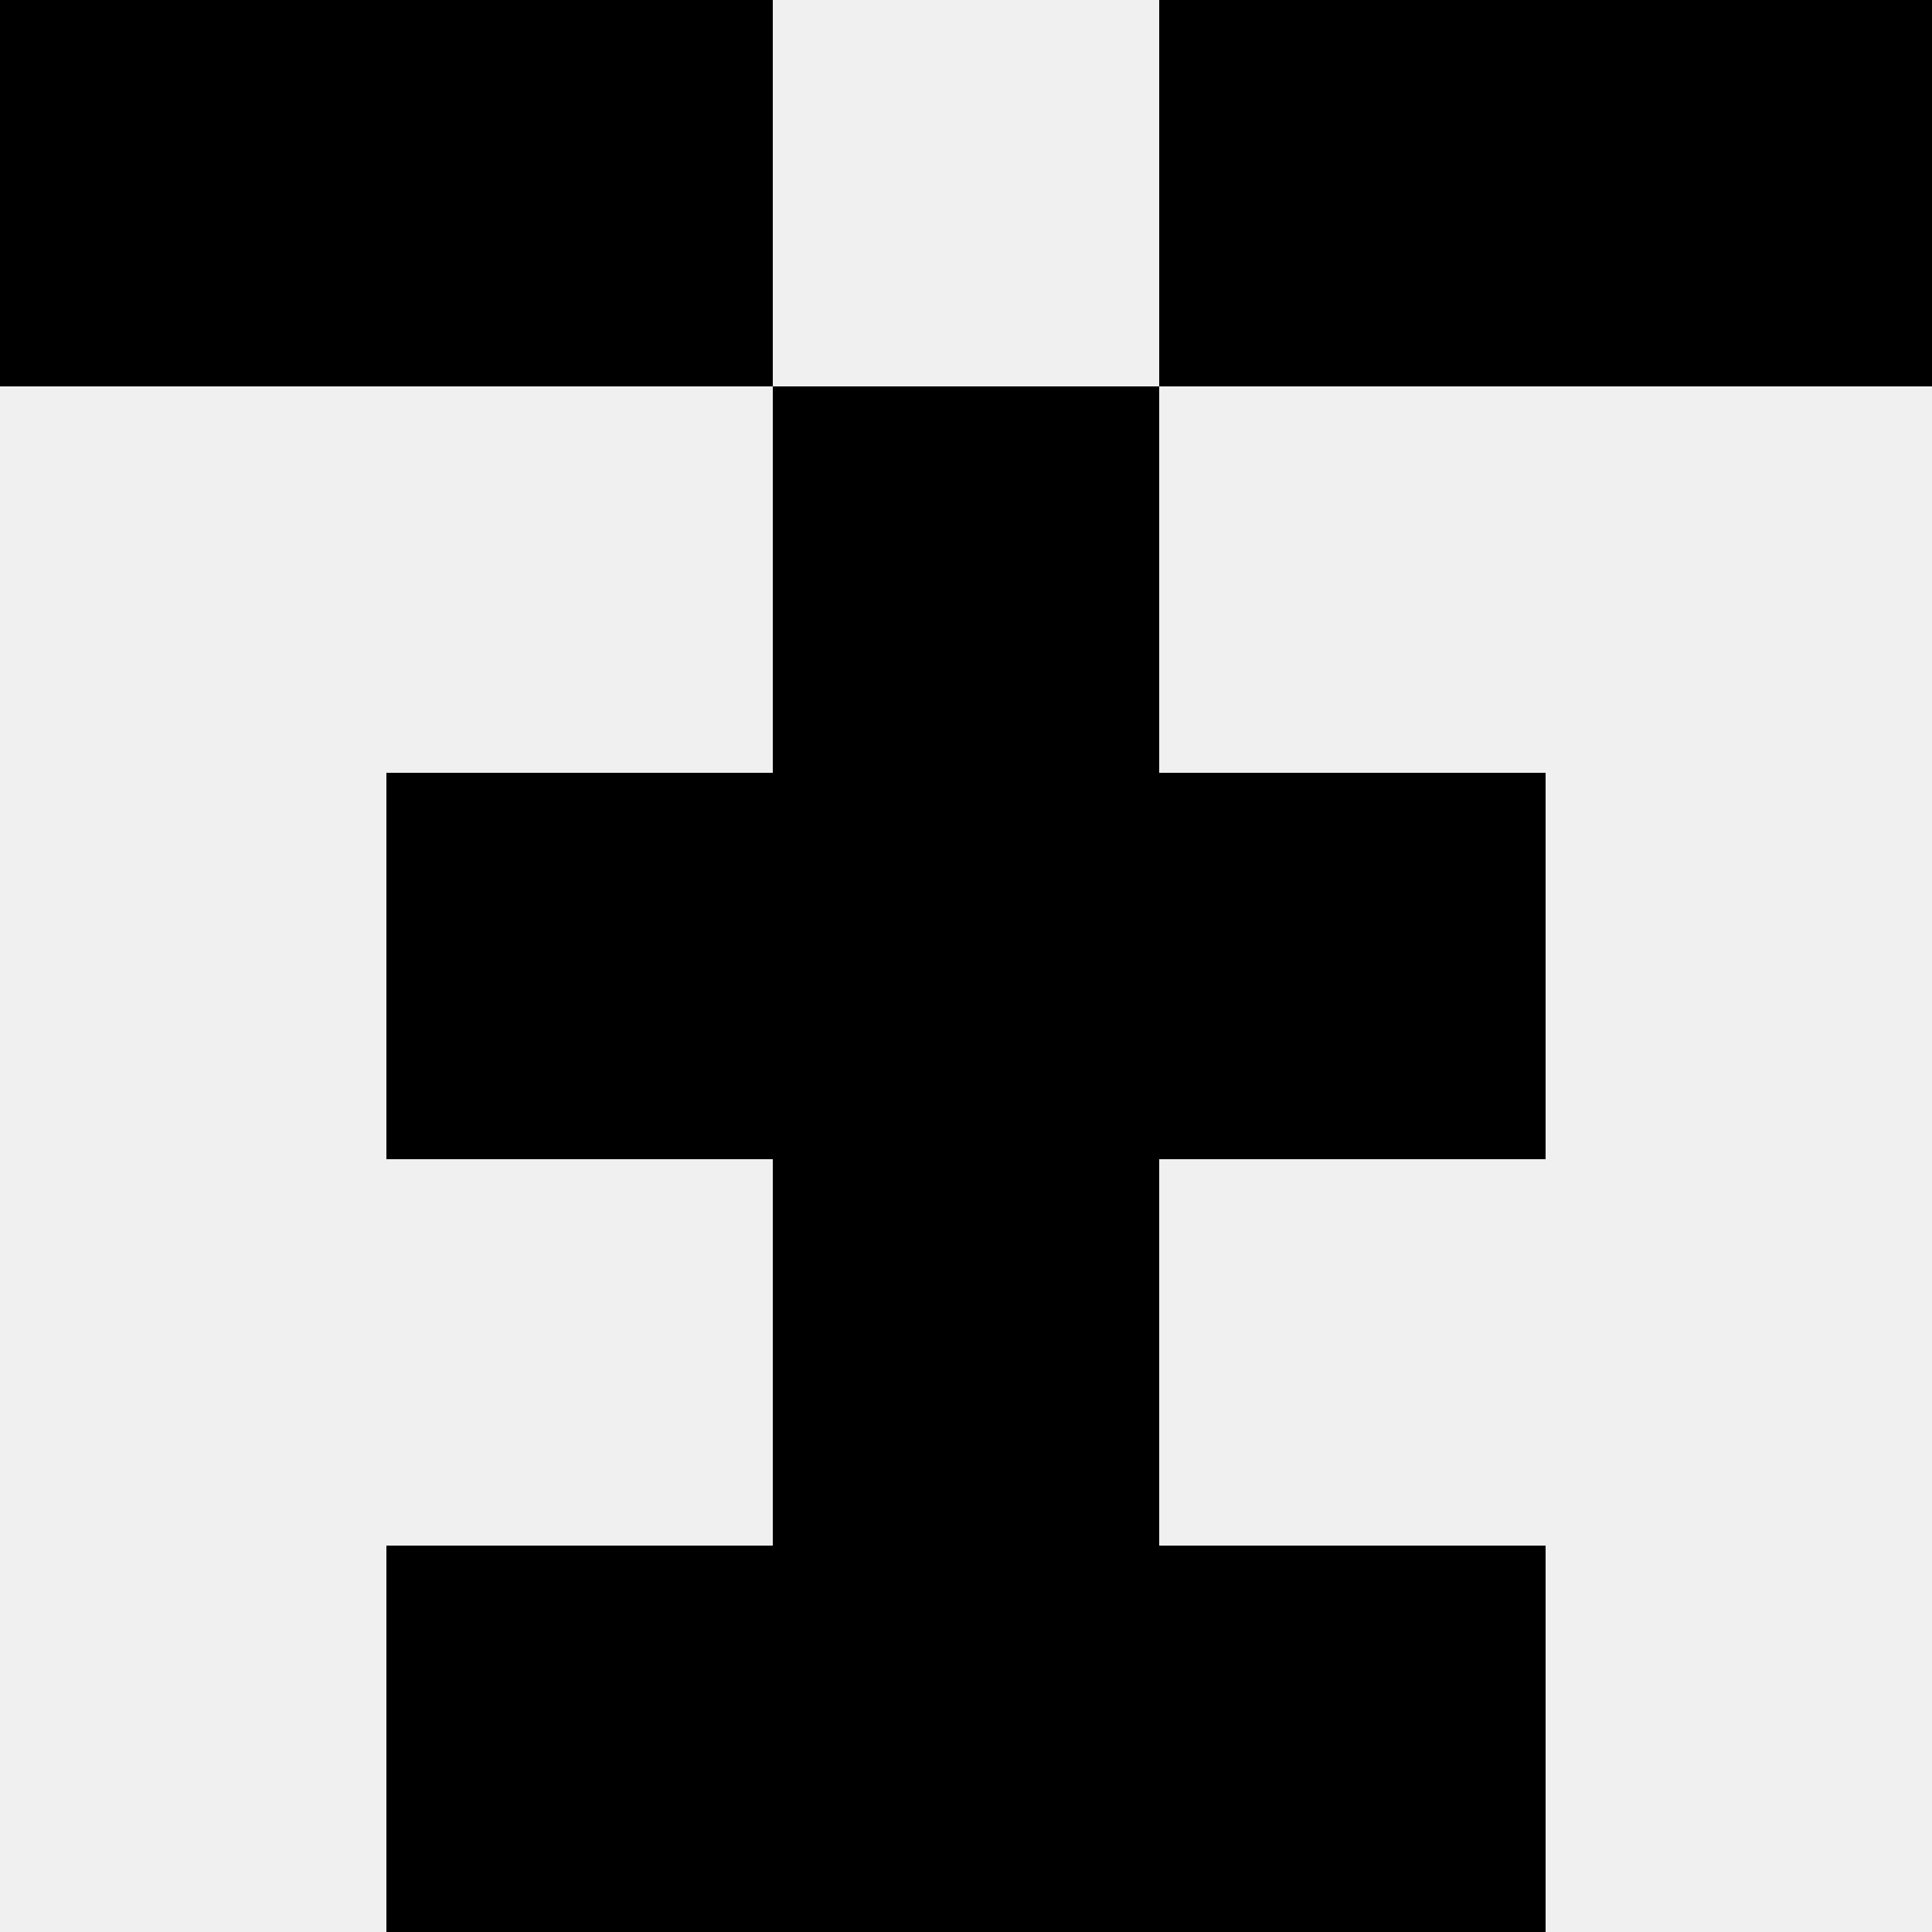 <svg width='80' height='80' xmlns='http://www.w3.org/2000/svg'><rect width='100%' height='100%' fill='#f0f0f0'/><rect x='0' y='0' width='16' height='16' fill='hsl(7, 70%, 50%)' /><rect x='64' y='0' width='16' height='16' fill='hsl(7, 70%, 50%)' /><rect x='16' y='0' width='16' height='16' fill='hsl(7, 70%, 50%)' /><rect x='48' y='0' width='16' height='16' fill='hsl(7, 70%, 50%)' /><rect x='32' y='16' width='16' height='16' fill='hsl(7, 70%, 50%)' /><rect x='32' y='16' width='16' height='16' fill='hsl(7, 70%, 50%)' /><rect x='16' y='32' width='16' height='16' fill='hsl(7, 70%, 50%)' /><rect x='48' y='32' width='16' height='16' fill='hsl(7, 70%, 50%)' /><rect x='32' y='32' width='16' height='16' fill='hsl(7, 70%, 50%)' /><rect x='32' y='32' width='16' height='16' fill='hsl(7, 70%, 50%)' /><rect x='32' y='48' width='16' height='16' fill='hsl(7, 70%, 50%)' /><rect x='32' y='48' width='16' height='16' fill='hsl(7, 70%, 50%)' /><rect x='16' y='64' width='16' height='16' fill='hsl(7, 70%, 50%)' /><rect x='48' y='64' width='16' height='16' fill='hsl(7, 70%, 50%)' /><rect x='32' y='64' width='16' height='16' fill='hsl(7, 70%, 50%)' /><rect x='32' y='64' width='16' height='16' fill='hsl(7, 70%, 50%)' /></svg>